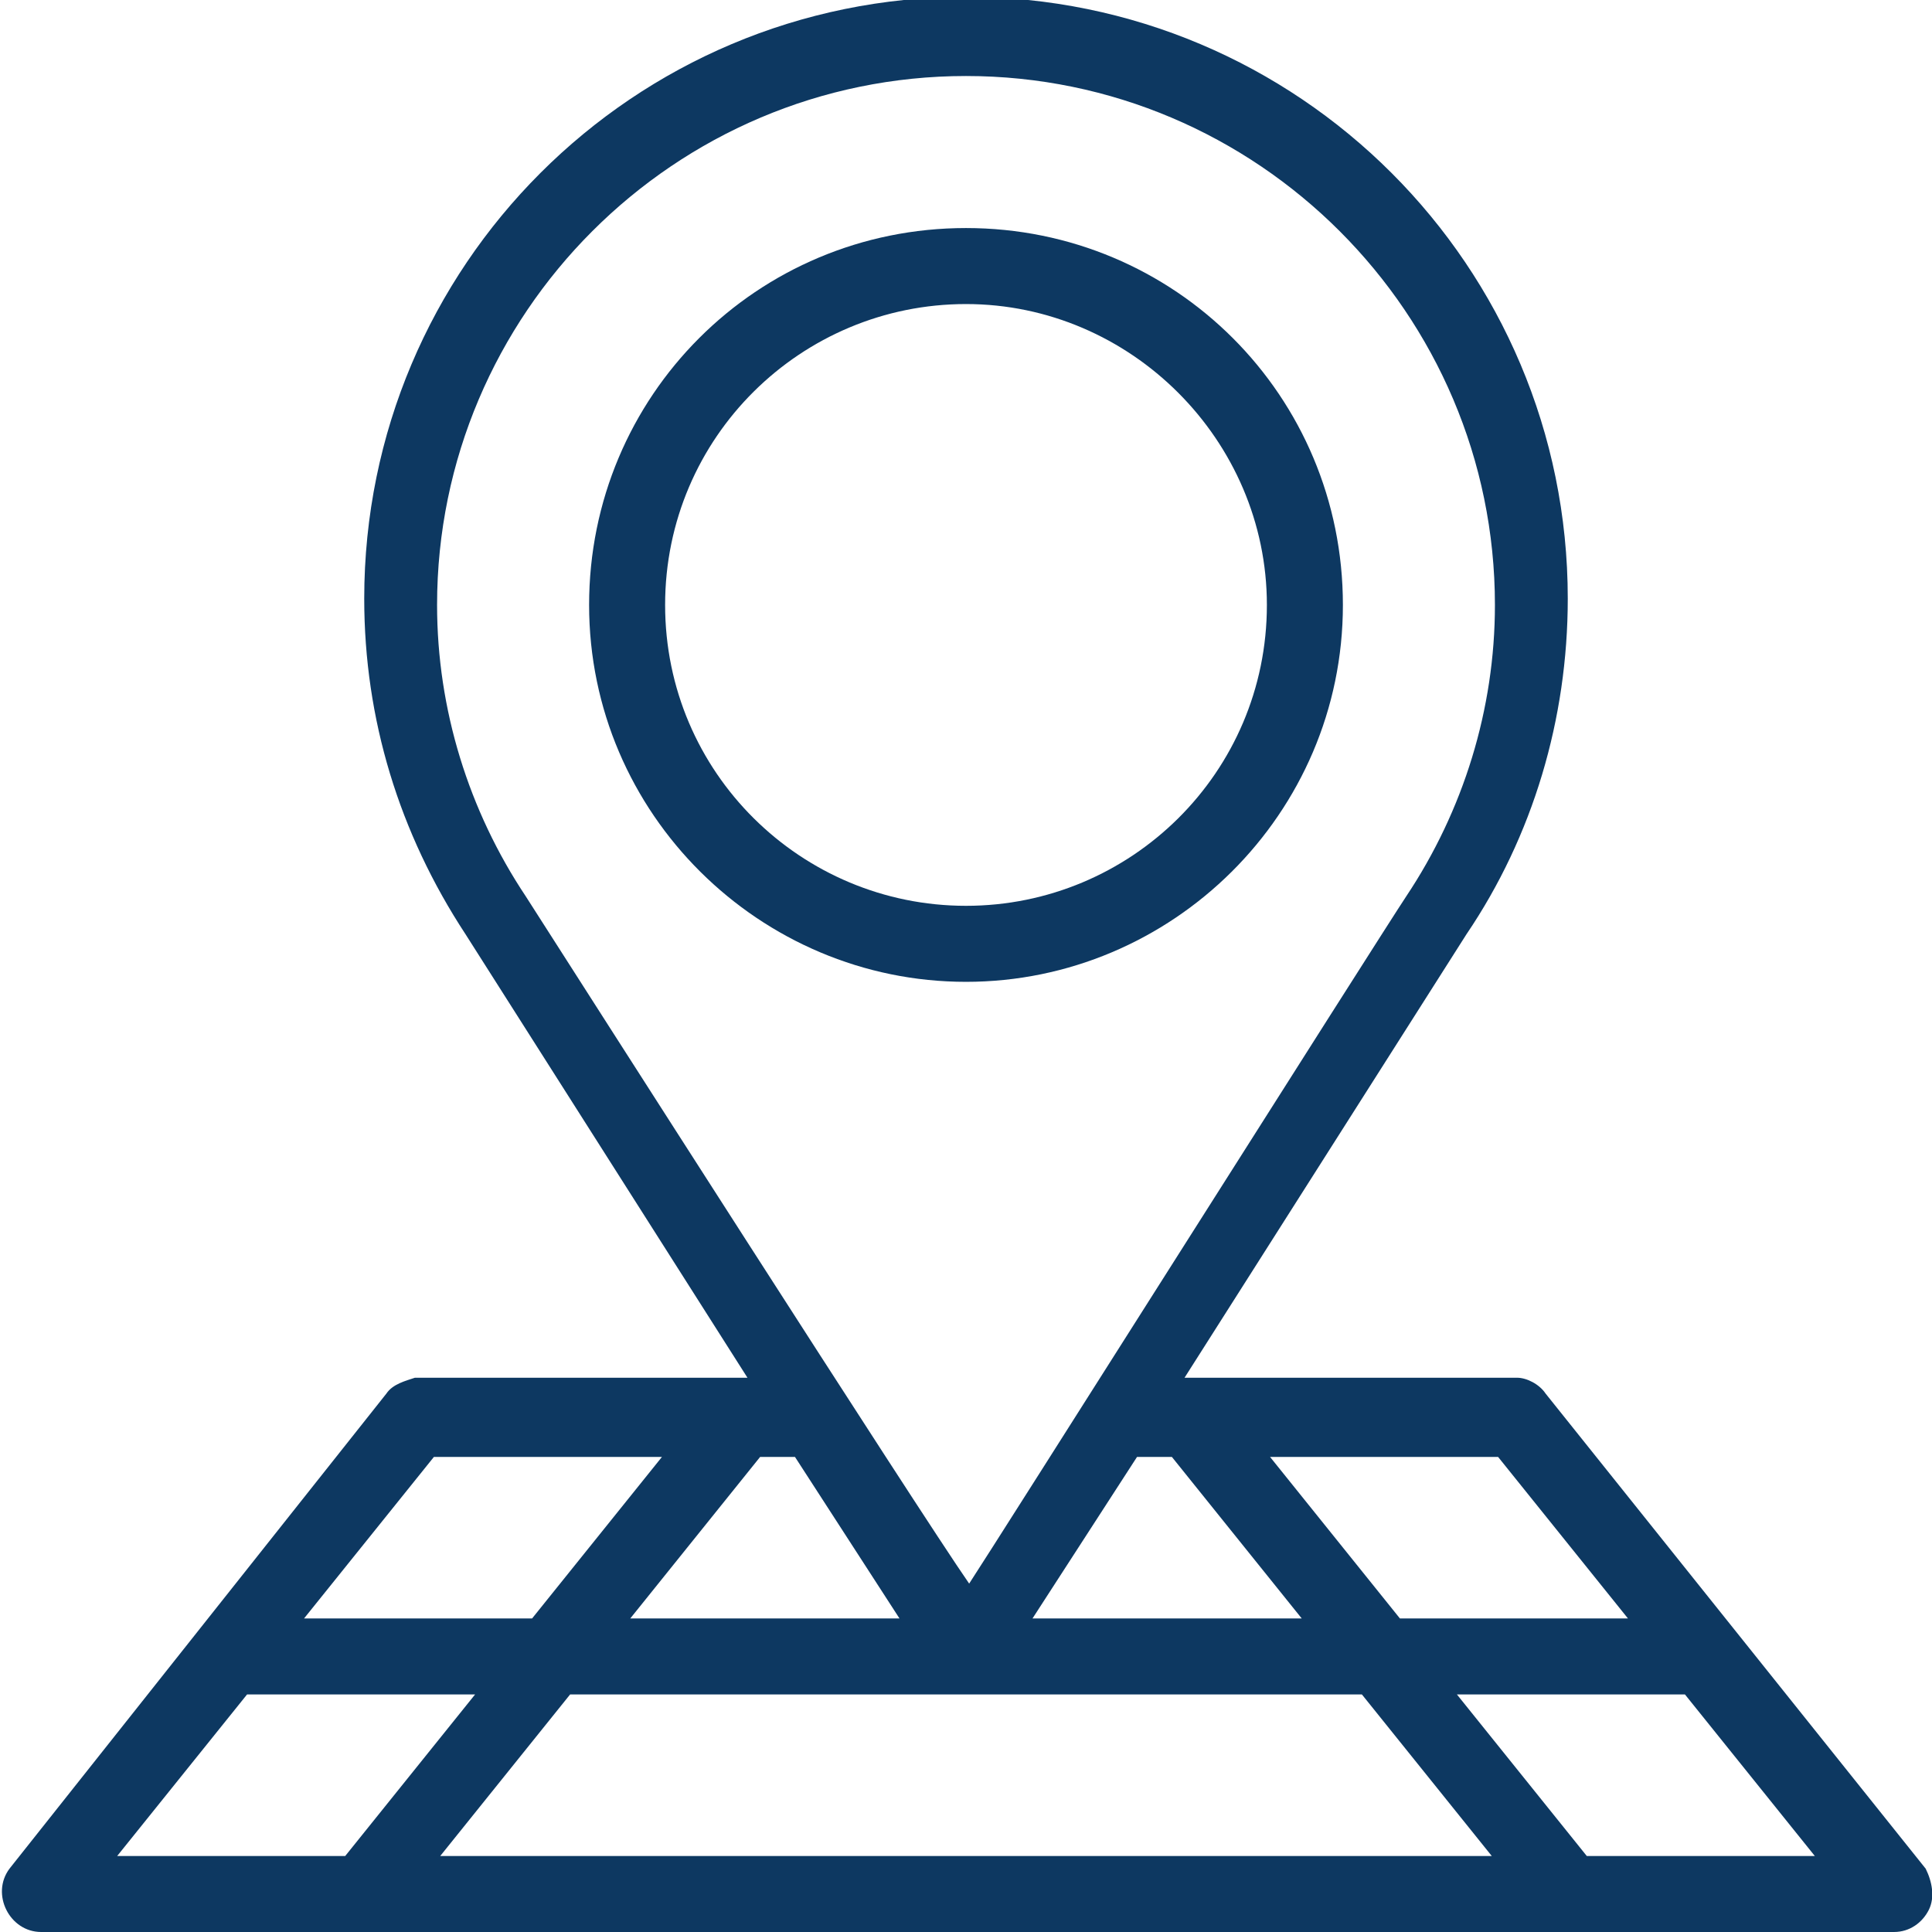 <?xml version="1.0" encoding="utf-8"?>
<!-- Generator: Adobe Illustrator 24.3.0, SVG Export Plug-In . SVG Version: 6.00 Build 0)  -->
<svg version="1.1" id="Layer_1" xmlns="http://www.w3.org/2000/svg" xmlns:xlink="http://www.w3.org/1999/xlink" x="0px" y="0px"
	 viewBox="0 0 61 61" style="enable-background:new 0 0 61 61;" xml:space="preserve">
<style type="text/css">
	.st0{fill:#0D3861;}
</style>
<g>
	<path class="st0" d="M12.2,44L0.3,59C0,59.4,0,59.9,0.2,60.3c0.2,0.4,0.6,0.7,1.1,0.7h58.5c0.5,0,0.9-0.3,1.1-0.7
		c0.2-0.4,0.1-0.9-0.1-1.3L48.8,44c-0.2-0.3-0.6-0.5-0.9-0.5H37.4l8.9-14c2.1-3.1,3.2-6.8,3.2-10.6c0-10.5-8.5-19-19-19
		s-19,8.5-19,19c0,3.8,1.1,7.4,3.2,10.6l8.9,14H13.1C12.8,43.6,12.4,43.7,12.2,44z M7.8,53.5H15l-4.1,5.1H3.7L7.8,53.5z M25.1,46
		l3.3,5.1h-8.5l4.1-5.1H25.1z M35.9,46h1.1l4.1,5.1h-8.5L35.9,46z M43,53.5l4.1,5.1H13.9l4.1-5.1H43z M50.1,58.6L46,53.5h7.2
		l4.1,5.1H50.1z M51.4,51.1h-7.2L40.1,46h7.2L51.4,51.1z M16.6,28.3c-1.8-2.7-2.8-5.9-2.8-9.2c0-9.2,7.5-16.7,16.7-16.7
		s16.7,7.5,16.7,16.7c0,3.3-1,6.5-2.8,9.2c0,0,0,0,0,0c-0.8,1.2-13.2,20.8-13.8,21.7C29,47.7,18.2,30.8,16.6,28.3
		C16.7,28.3,16.6,28.3,16.6,28.3z M20.9,46l-4.1,5.1H9.6l4.1-5.1H20.9z"/>
	<path class="st0" d="M30.5,31c6.5,0,11.9-5.3,11.9-11.9c0-6.6-5.3-11.9-11.9-11.9s-11.9,5.3-11.9,11.9C18.6,25.7,24,31,30.5,31z
		 M30.5,9.6c5.2,0,9.5,4.3,9.5,9.5c0,5.3-4.3,9.5-9.5,9.5c-5.2,0-9.5-4.2-9.5-9.5C21,13.8,25.3,9.6,30.5,9.6z"/>
</g>
</svg>
